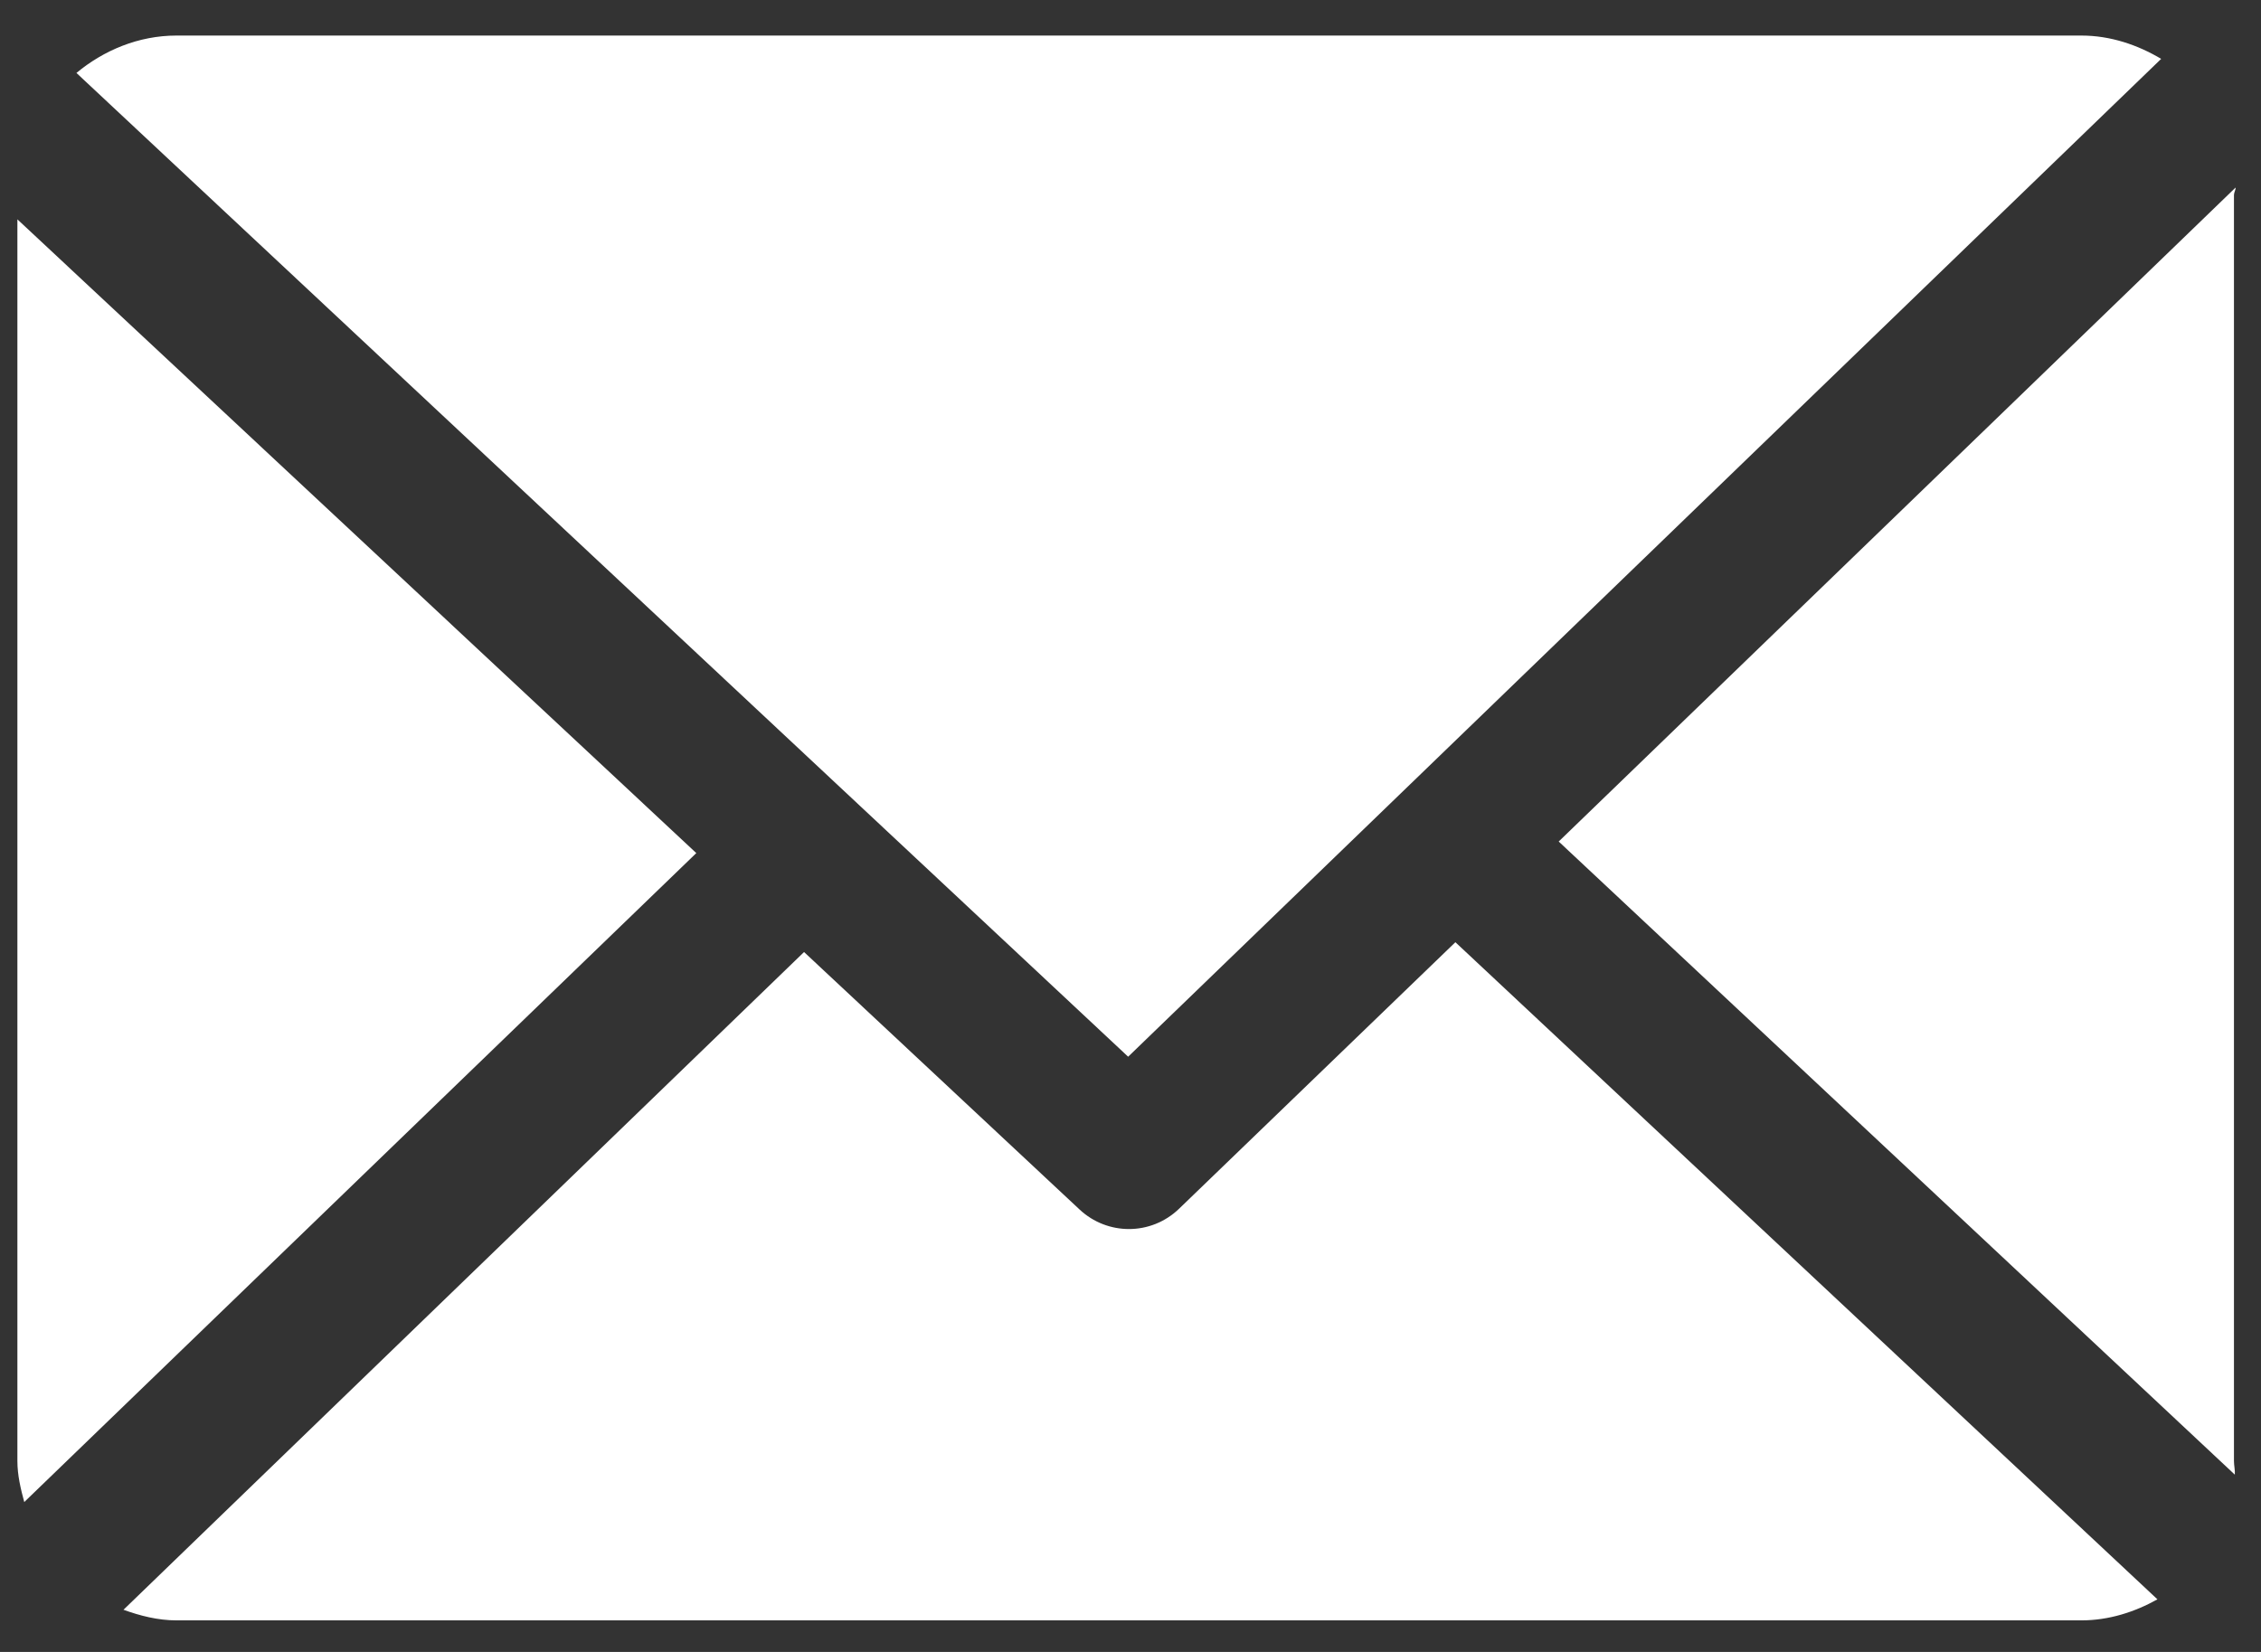 <svg width="26" height="19" viewBox="0 0 26 19" fill="none" xmlns="http://www.w3.org/2000/svg">
<rect x="0" y="0" width="26" height="19" fill="#333333" stroke="none"/>
<path d="M25.689 2.243C25.689 2.214 25.709 2.186 25.708 2.157L17.924 9.679L25.699 16.961C25.703 16.909 25.689 16.857 25.689 16.803V2.243V2.243Z" fill="white"/>
<path d="M16.736 10.837L13.558 13.903C13.397 14.058 13.19 14.136 12.982 14.136C12.778 14.136 12.575 14.061 12.415 13.912L9.246 10.95L1.42 18.515C1.611 18.584 1.815 18.637 2.029 18.637H23.935C24.252 18.637 24.55 18.54 24.809 18.395L16.736 10.837Z" fill="white"/>
<path d="M12.973 12.154L24.852 0.677C24.583 0.517 24.27 0.409 23.935 0.409H2.029C1.592 0.409 1.191 0.58 0.879 0.839L12.973 12.154Z" fill="white"/>
<path d="M0.2 2.523V16.803C0.2 16.967 0.238 17.125 0.279 17.276L8.007 9.812L0.2 2.523Z" fill="white"/>
</svg>
